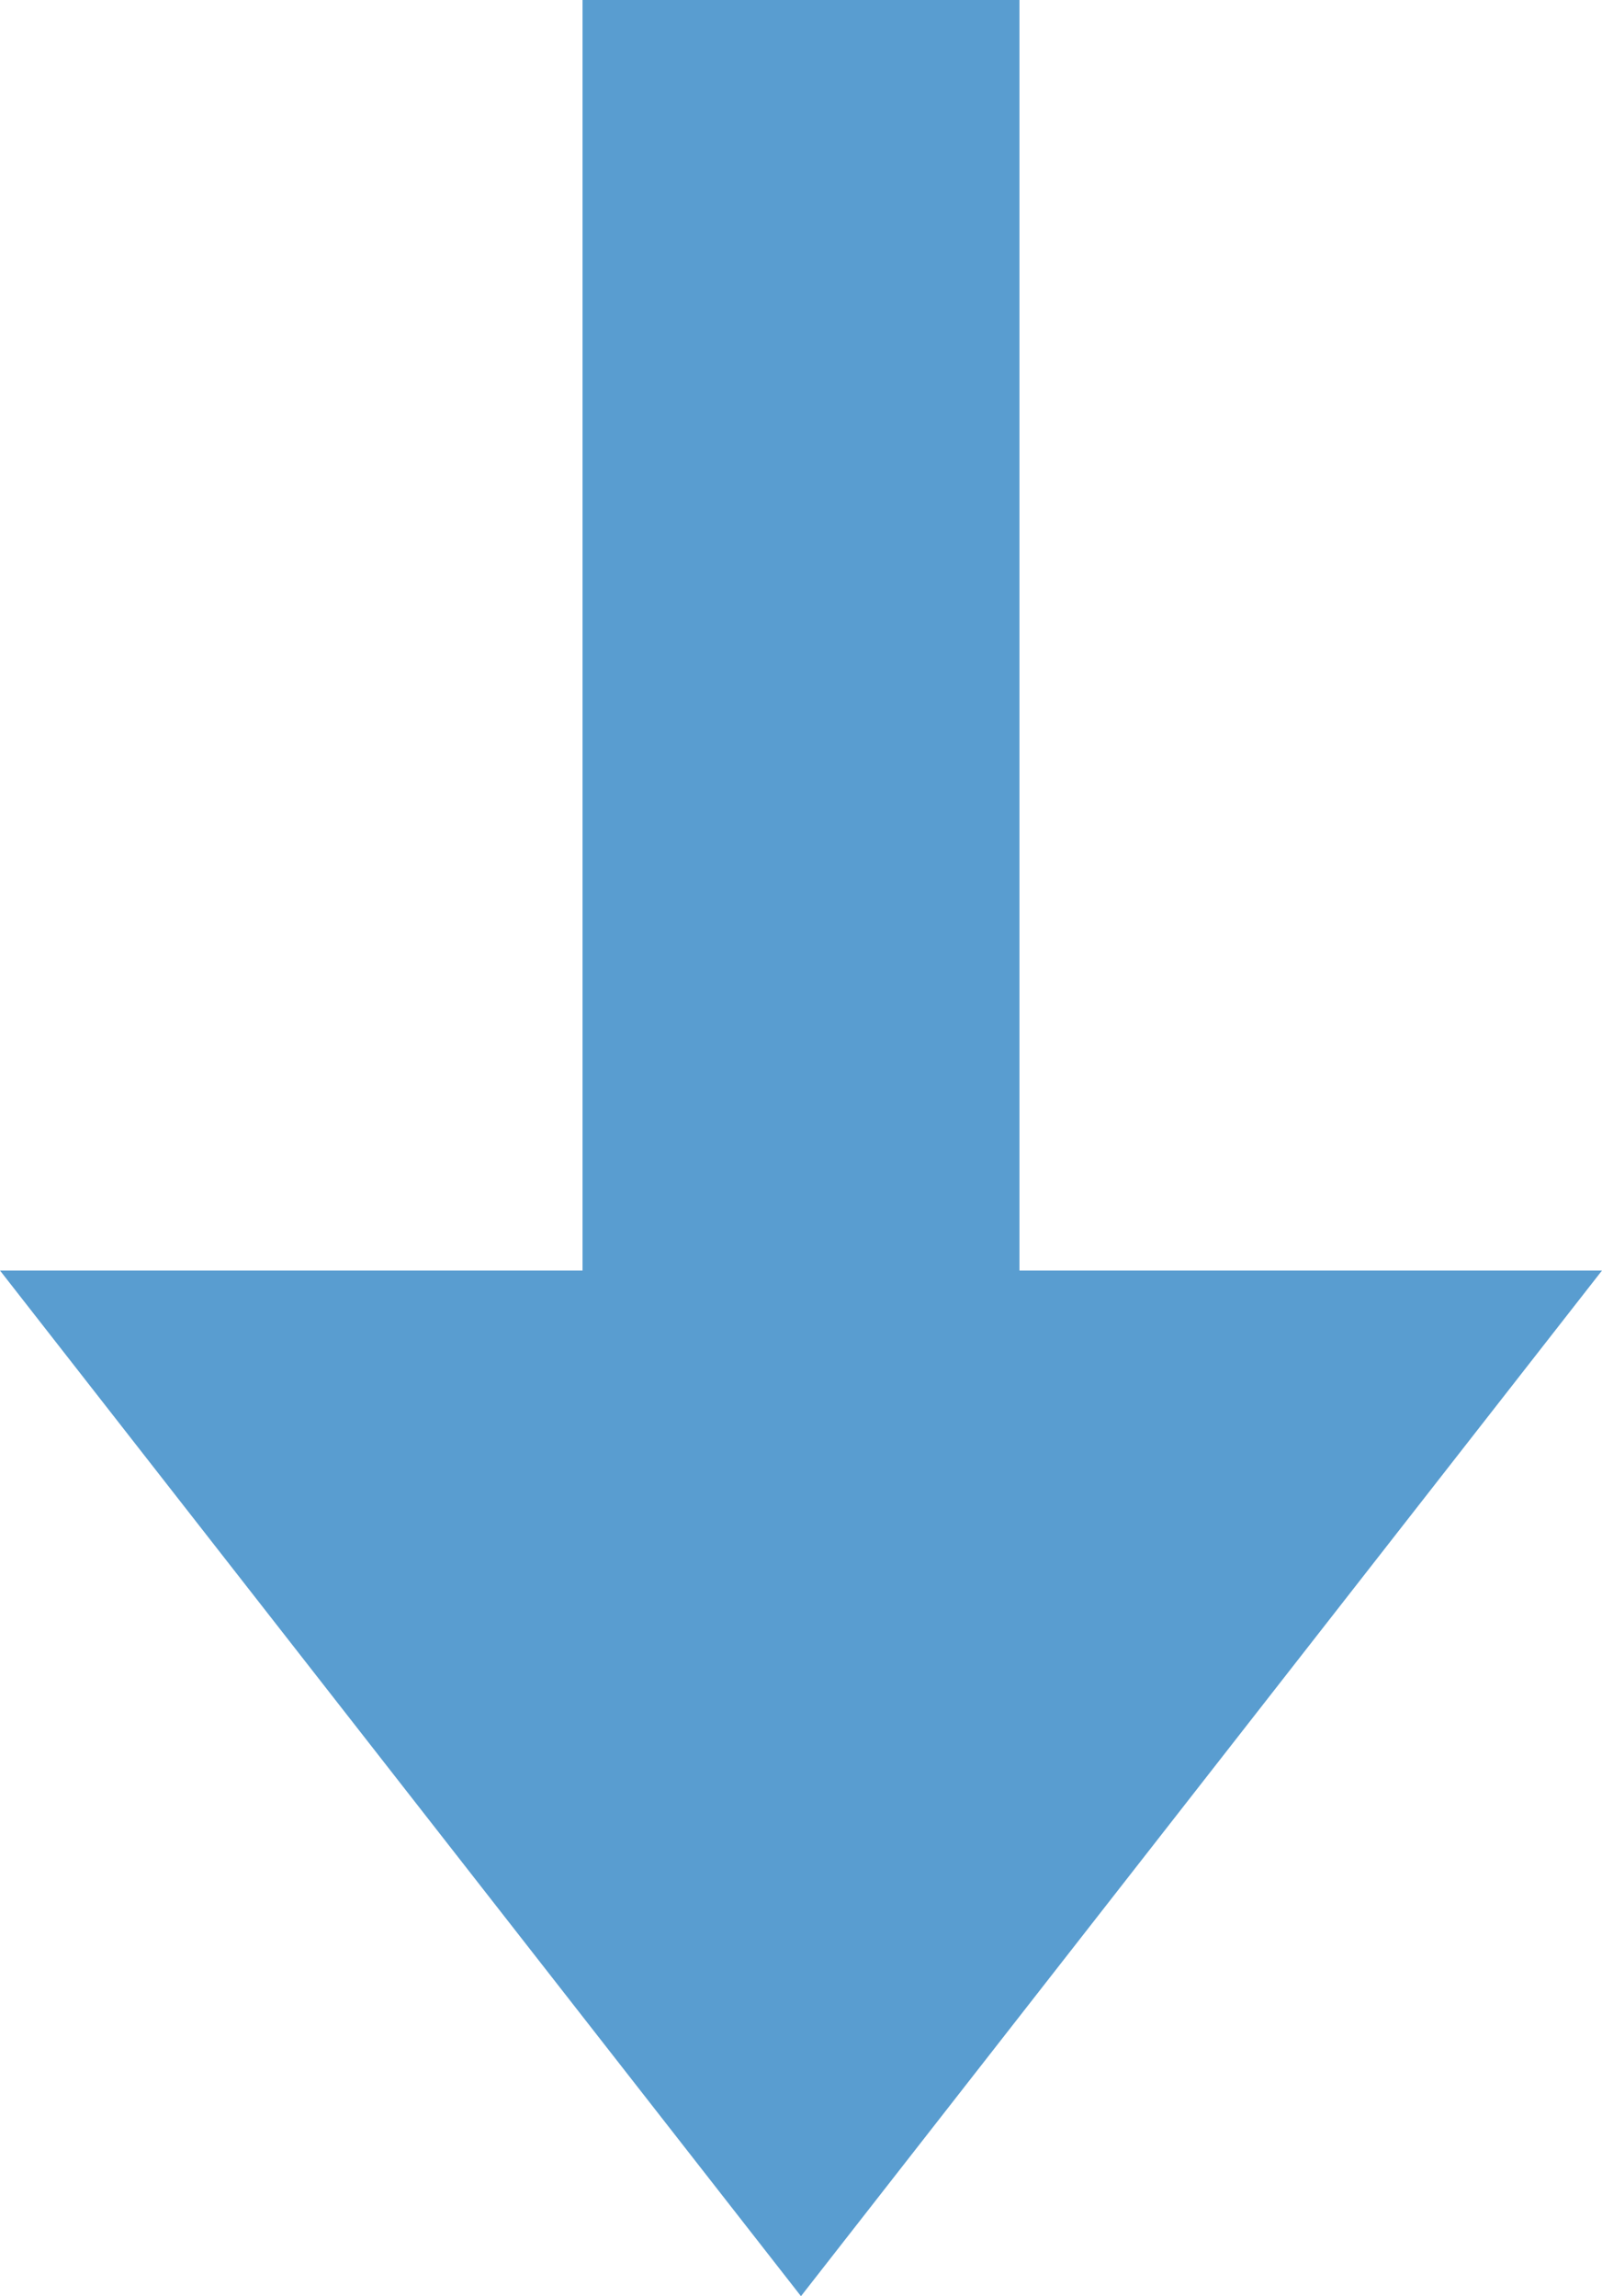 <svg xmlns="http://www.w3.org/2000/svg" width="29.549" height="42.353" viewBox="0 0 29.549 42.353">
  <g id="Group_176" data-name="Group 176" transform="translate(0 0)">
    <rect id="Rectangle_190" data-name="Rectangle 190" width="8.059" height="33.322" transform="translate(10.745 0)" fill="#599dd0"/>
    <path id="Path_191" data-name="Path 191" d="M0,23.435,14.774,42.353,29.549,23.435Z" fill="#599dd0"/>
  </g>
</svg>
